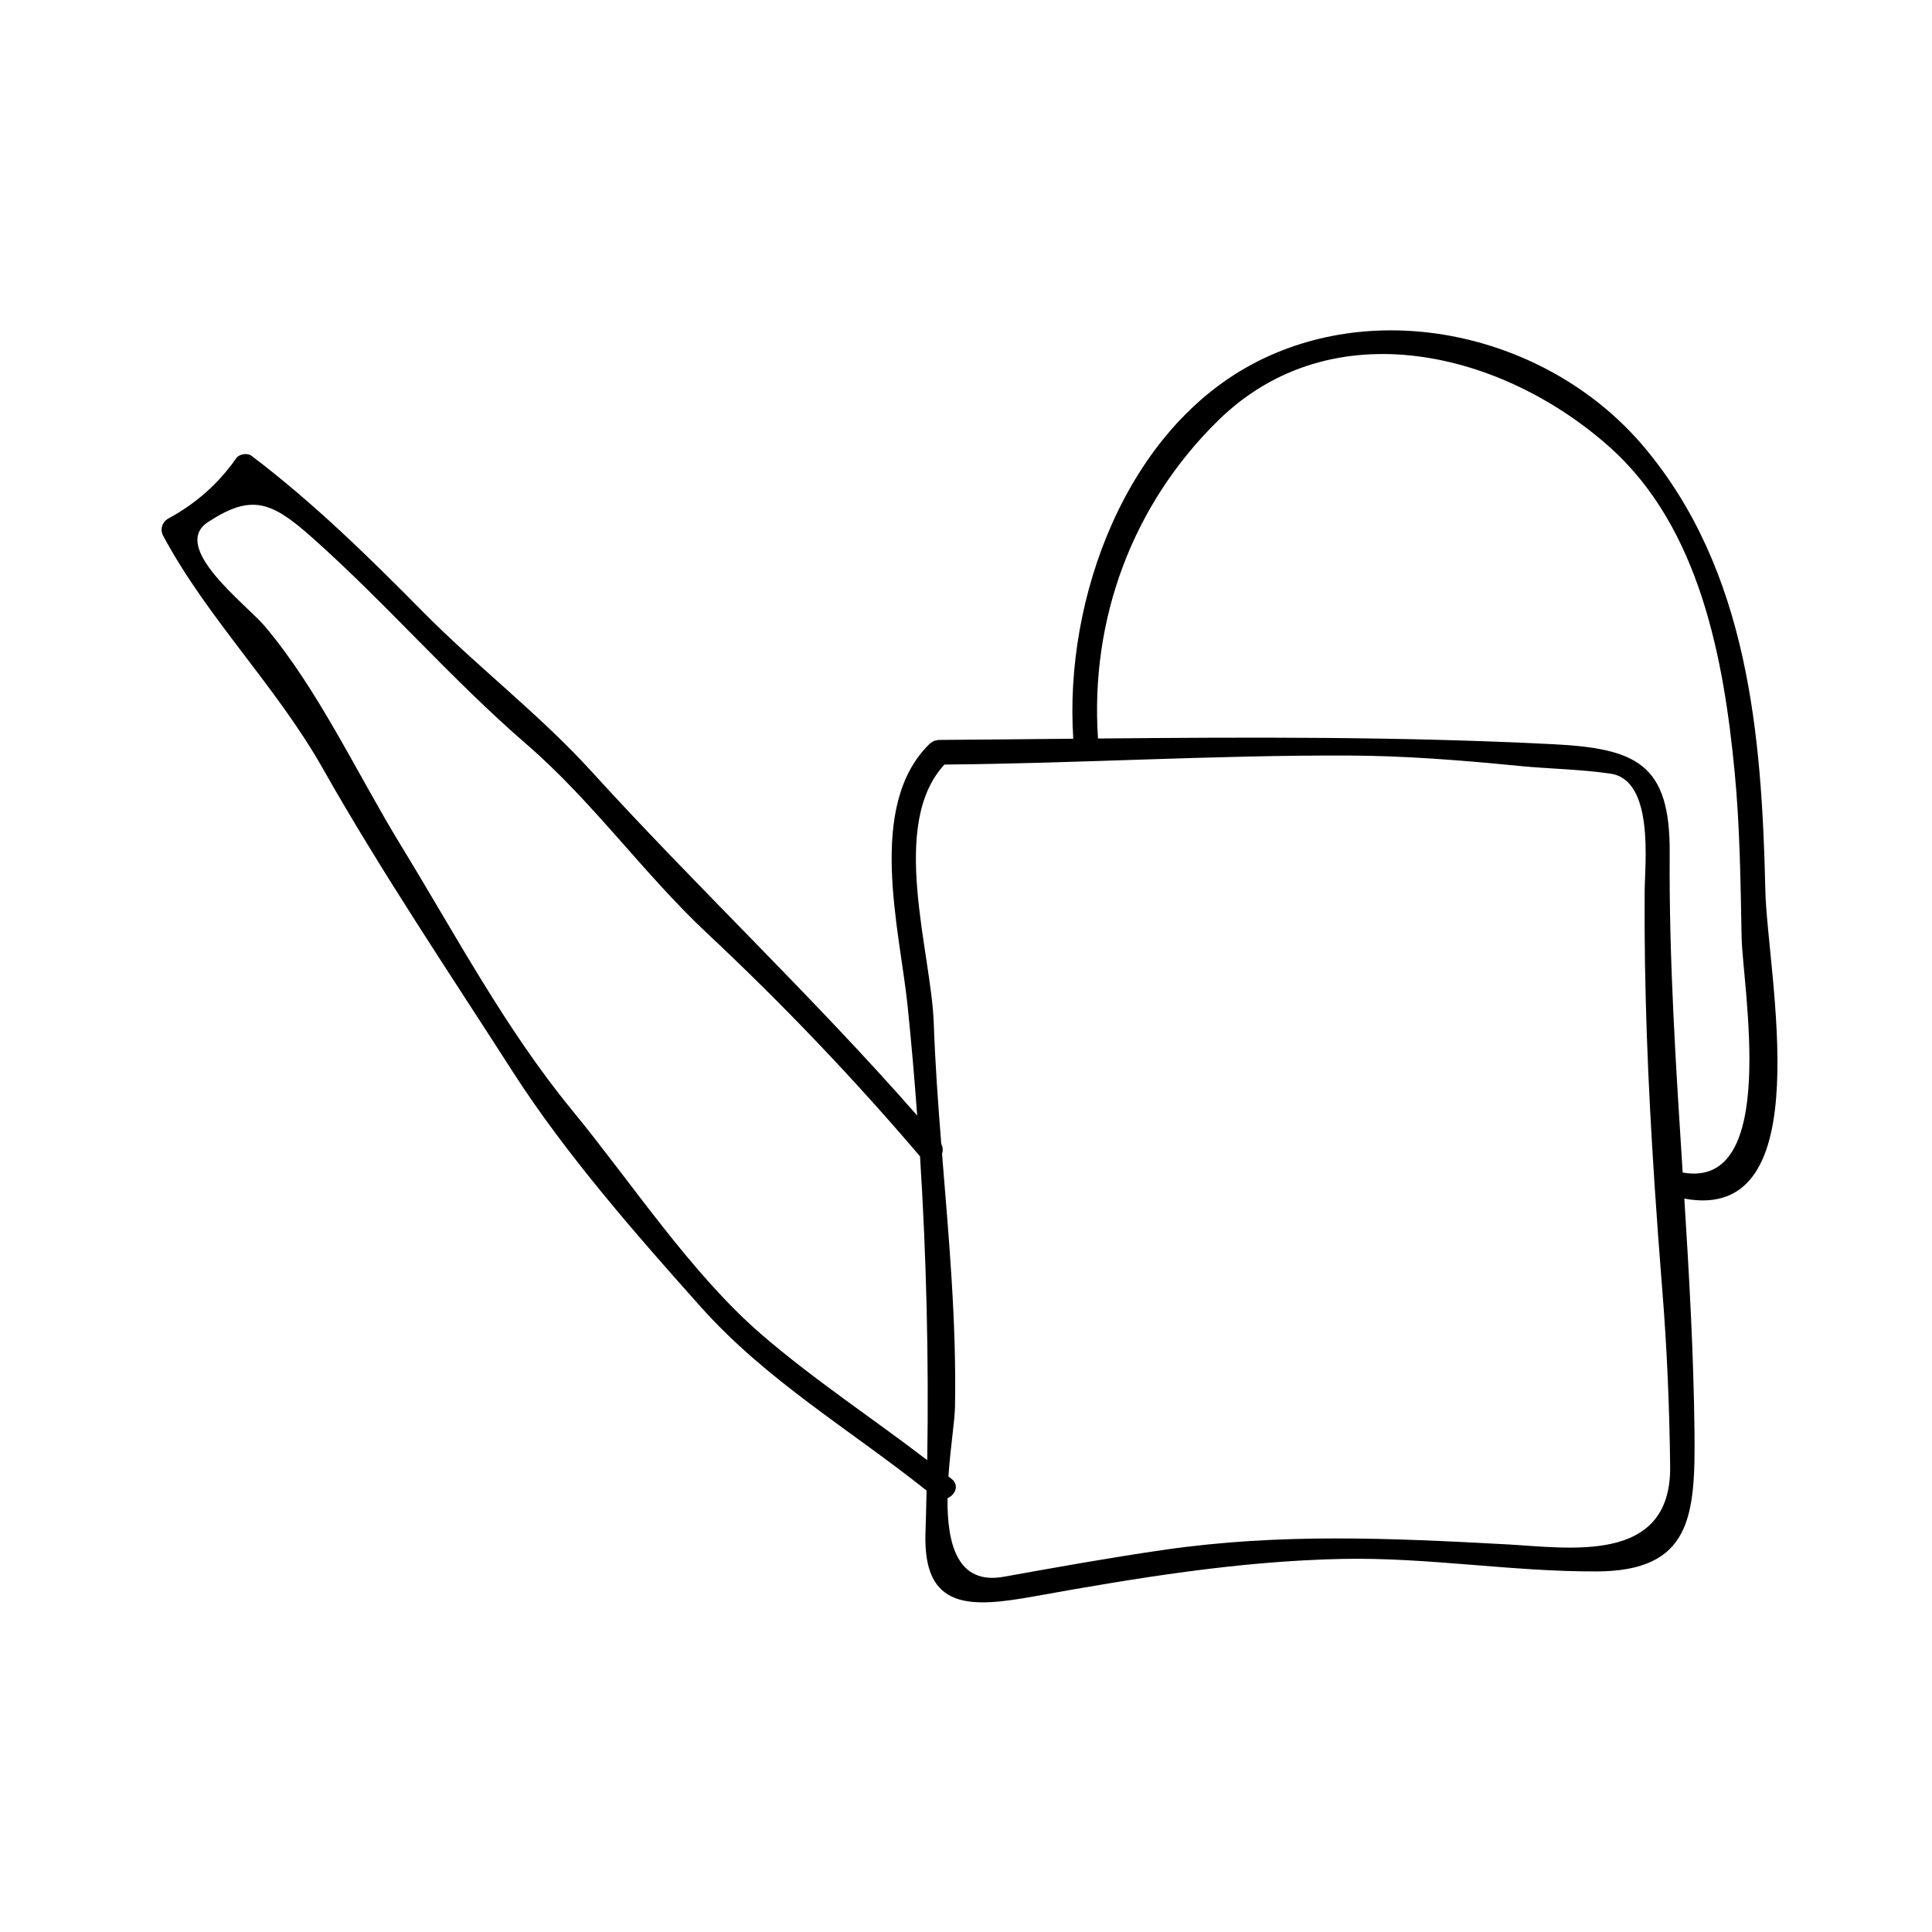<?xml version="1.0" encoding="UTF-8"?>
<!-- Uploaded to: ICON Repo, www.svgrepo.com, Generator: ICON Repo Mixer Tools -->
<svg fill="#000000" width="800px" height="800px" version="1.1" viewBox="144 144 512 512" xmlns="http://www.w3.org/2000/svg">
 <path d="m579.65 262.41c-24.566-29.148-68.617-39.805-102.47-22.586-34.852 17.723-51.199 62.887-48.75 99.941-11.855 0.117-23.73 0.242-35.672 0.324-0.219 0-0.383 0.09-0.582 0.121-0.215 0.043-0.445 0.062-0.641 0.133-0.258 0.109-0.508 0.293-0.762 0.488-0.109 0.082-0.23 0.109-0.336 0.215-16.941 16.395-8.016 49.133-5.91 69.531 1.004 9.715 1.828 19.387 2.539 29.047-27.621-31.516-58.199-60.293-86.402-91.289-13.582-14.93-30.066-27.543-44.309-41.938-14.562-14.73-29.156-29.074-45.688-41.598-1.074-0.812-3.133-0.52-3.977 0.516-4.727 6.812-10.82 12.207-18.262 16.195-1.539 1.008-2.059 2.856-1.18 4.488 11.688 21.828 29.93 39.789 42.324 61.699 15.496 27.383 33.348 53.871 50.34 80.359 13.902 21.684 32.832 43.301 49.898 62.387 17.402 19.465 39.5 32.449 59.742 48.566-0.09 3.723-0.156 7.441-0.289 11.18-0.703 20.652 12.004 19.879 28.871 16.848 27.008-4.859 54.066-9.336 81.539-9.91 22.5-0.469 44.938 3.406 67.473 3.316 25.016-0.102 26.152-14.578 25.91-36.992-0.227-20.688-1.402-41.254-2.691-61.805 36.328 6.75 21.969-59.602 21.469-81.645-0.93-41.273-4.527-84.785-32.184-117.59zm-233.98 235.12c-18.598-16.102-34.453-40.332-50.117-59.383-17.605-21.426-30.926-46.602-45.359-70.188-11.504-18.805-21.836-41.246-36.09-58.086-4.766-5.633-25.148-20.871-14.984-27.516 11.555-7.559 16.82-5.481 27.562 4.066 19.695 17.504 36.883 37.559 56.852 54.809 17.57 15.172 30.969 34.266 47.883 50.117 19.891 18.637 38.727 38.352 56.402 59.094 1.699 26.816 2.336 53.551 1.91 80.516-14.637-11.223-30.082-21.34-44.059-33.43zm197.37 55.723c-30.789-1.652-59.664-2.969-90.355 1.441-14.27 2.059-28.508 4.617-42.691 7.164-12.371 2.231-15.004-8.816-14.895-20.82 2.004-0.855 3.234-3.375 1.102-5.106-0.285-0.227-0.578-0.438-0.859-0.66 0.52-7.59 1.68-14.793 1.746-18.473 0.414-22.555-1.645-44.77-3.438-67.043 0.289-0.82 0.25-1.723-0.203-2.594-0.844-10.637-1.617-21.293-1.988-32.004-0.668-19.004-11.922-52.617 2.828-68.543 35.598-0.305 71.137-2.508 106.74-2.394 15.266 0.047 30.348 1.258 45.531 2.754 8.07 0.793 16.23 0.871 24.262 2.051 11.613 1.699 9.086 23.945 9.035 31.004-0.18 25.793 0.867 50.969 2.523 76.363 0.031 0.477 0.051 0.961 0.09 1.434 0.613 9.336 1.309 18.703 2.066 28.145 1.25 15.551 1.898 31.109 2.074 46.695 0.277 26.082-26.824 21.484-43.566 20.586zm46.887-98.516c-1.793-28.117-3.641-56.238-3.441-84.633 0.168-23.773-8.836-27.773-31.125-28.895-40.406-2.035-80.242-1.867-120.38-1.496-2.113-31.598 9.086-61.949 31.828-84.262 30.176-29.613 75.613-18.309 104.05 7.293 23.609 21.258 29.965 55.855 32.844 85.867 1.395 14.531 1.562 29.184 1.844 43.762 0.246 13.047 10.125 66.969-15.613 62.363z"/>
</svg>